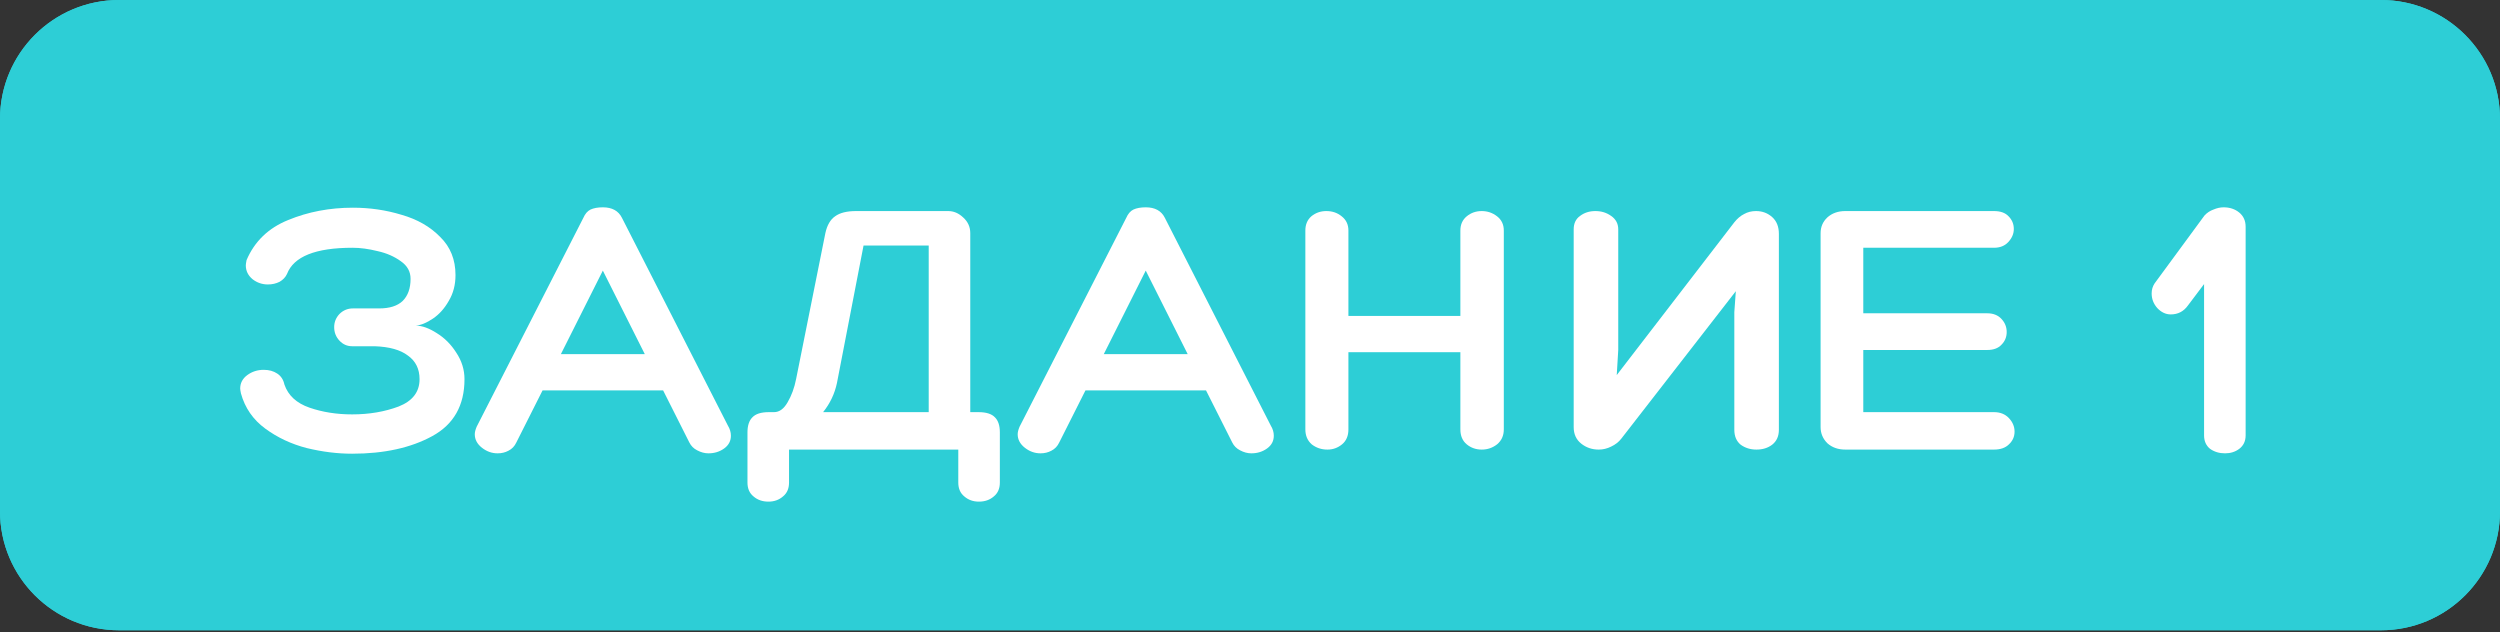 <?xml version="1.0" encoding="UTF-8"?> <svg xmlns="http://www.w3.org/2000/svg" width="981" height="248" viewBox="0 0 981 248" fill="none"><rect x="0" y="0" width="981" height="248" fill="#333333" stroke="none"/> <path d="M0 46.714C0 20.915 20.915 0 46.714 0H934.288C960.087 0 981.002 20.915 981.002 46.714V200.597C981.002 226.397 960.087 247.311 934.288 247.311H46.714C20.915 247.311 0 226.397 0 200.597V46.714Z" fill="#2DCED6"></path> <path fill-rule="evenodd" clip-rule="evenodd" d="M934.288 8.845H46.714C25.8 8.845 8.845 25.8 8.845 46.714V200.597C8.845 221.512 25.8 238.467 46.714 238.467H934.288C955.203 238.467 972.157 221.512 972.157 200.597V46.714C972.157 25.8 955.203 8.845 934.288 8.845ZM46.714 0C20.915 0 0 20.915 0 46.714V200.597C0 226.397 20.915 247.311 46.714 247.311H934.288C960.087 247.311 981.002 226.397 981.002 200.597V46.714C981.002 20.915 960.087 0 934.288 0H46.714Z" fill="#2DCED6"></path> <path d="M182.265 148.794C182.265 159.079 178.052 166.524 169.628 171.128C161.204 175.732 150.723 178.034 138.185 178.034C132.406 178.034 126.479 177.299 120.406 175.83C114.333 174.262 108.896 171.715 104.097 168.189C99.297 164.663 96.113 160.059 94.546 154.377C94.35 153.398 94.252 152.761 94.252 152.467C94.252 150.312 95.183 148.549 97.044 147.178C98.905 145.806 101.06 145.121 103.509 145.121C105.566 145.121 107.329 145.611 108.798 146.59C110.268 147.57 111.198 148.99 111.59 150.851C113.059 155.161 116.341 158.198 121.435 159.961C126.528 161.724 132.112 162.606 138.185 162.606C144.846 162.606 150.919 161.577 156.404 159.52C161.89 157.365 164.633 153.79 164.633 148.794C164.633 144.778 163.114 141.692 160.078 139.537C157.139 137.284 152.78 136.06 147.001 135.864H138.185C136.226 135.864 134.561 135.129 133.189 133.66C131.818 132.191 131.132 130.428 131.132 128.37C131.132 126.411 131.818 124.697 133.189 123.228C134.658 121.759 136.422 121.024 138.479 121.024H148.764C152.878 121.024 155.964 120.044 158.021 118.085C160.078 116.028 161.106 113.138 161.106 109.416C161.106 106.575 159.833 104.274 157.286 102.51C154.739 100.649 151.703 99.327 148.176 98.543C144.65 97.662 141.368 97.221 138.332 97.221C123.834 97.221 115.263 100.649 112.619 107.506C112.031 108.779 111.051 109.808 109.68 110.592C108.309 111.277 106.79 111.62 105.125 111.62C102.872 111.62 100.864 110.934 99.101 109.563C97.338 108.094 96.456 106.282 96.456 104.127C96.456 103.735 96.554 103.049 96.75 102.07C99.885 94.723 105.321 89.482 113.059 86.348C120.896 83.115 129.369 81.499 138.479 81.499C145.14 81.499 151.507 82.43 157.58 84.291C163.751 86.054 168.796 88.944 172.714 92.96C176.73 96.878 178.738 101.874 178.738 107.947C178.738 111.767 177.857 115.147 176.093 118.085C174.428 121.024 172.371 123.326 169.922 124.991C167.473 126.656 165.22 127.587 163.163 127.783C165.612 127.783 168.355 128.762 171.392 130.721C174.428 132.583 176.975 135.129 179.032 138.362C181.187 141.594 182.265 145.072 182.265 148.794Z" fill="white"></path> <path d="M236.554 81.352C240.178 81.352 242.676 82.724 244.047 85.466L285.629 167.014C286.413 168.287 286.805 169.609 286.805 170.981C286.805 173.038 285.923 174.703 284.16 175.977C282.397 177.25 280.34 177.887 277.989 177.887C276.519 177.887 275.05 177.495 273.581 176.711C272.209 176.026 271.181 174.997 270.495 173.626L260.21 153.202H212.898L202.612 173.626C201.927 175.095 200.898 176.172 199.527 176.858C198.253 177.544 196.833 177.887 195.266 177.887C193.013 177.887 190.956 177.152 189.095 175.683C187.233 174.213 186.303 172.45 186.303 170.393C186.303 169.609 186.548 168.63 187.038 167.454L228.913 85.466C229.599 83.899 230.53 82.821 231.705 82.234C232.978 81.646 234.595 81.352 236.554 81.352ZM220.097 138.95H253.01L236.554 106.184L220.097 138.95Z" fill="white"></path> <path d="M383.966 161.724C387.002 161.724 389.158 162.41 390.431 163.781C391.704 165.055 392.341 167.014 392.341 169.658V189.347C392.341 191.698 391.557 193.51 389.99 194.784C388.423 196.155 386.464 196.841 384.113 196.841C381.86 196.841 379.95 196.155 378.382 194.784C376.815 193.51 376.032 191.698 376.032 189.347V176.417H309.618V189.347C309.618 191.698 308.835 193.51 307.267 194.784C305.7 196.155 303.79 196.841 301.537 196.841C299.186 196.841 297.227 196.155 295.66 194.784C294.092 193.51 293.309 191.698 293.309 189.347V169.658C293.309 167.014 293.945 165.055 295.219 163.781C296.492 162.41 298.647 161.724 301.684 161.724H303.741C305.798 161.724 307.561 160.451 309.03 157.904C310.598 155.259 311.724 152.173 312.41 148.647L323.871 91.49C324.556 88.356 325.83 86.152 327.691 84.879C329.552 83.507 332.295 82.821 335.919 82.821H372.064C374.219 82.821 376.178 83.654 377.942 85.319C379.803 86.984 380.733 89.042 380.733 91.49V161.724H383.966ZM364.424 96.339H338.858L328.425 150.263C327.544 154.475 325.732 158.296 322.989 161.724H364.424V96.339Z" fill="white"></path> <path d="M449.588 81.352C453.213 81.352 455.711 82.724 457.082 85.466L498.664 167.014C499.447 168.287 499.839 169.609 499.839 170.981C499.839 173.038 498.958 174.703 497.195 175.977C495.431 177.25 493.374 177.887 491.023 177.887C489.554 177.887 488.085 177.495 486.615 176.711C485.244 176.026 484.215 174.997 483.53 173.626L473.245 153.202H425.932L415.647 173.626C414.961 175.095 413.933 176.172 412.561 176.858C411.288 177.544 409.868 177.887 408.3 177.887C406.047 177.887 403.99 177.152 402.129 175.683C400.268 174.213 399.338 172.45 399.338 170.393C399.338 169.609 399.582 168.63 400.072 167.454L441.948 85.466C442.634 83.899 443.564 82.821 444.74 82.234C446.013 81.646 447.629 81.352 449.588 81.352ZM433.132 138.95H466.045L449.588 106.184L433.132 138.95Z" fill="white"></path> <path d="M581.426 82.821C583.679 82.821 585.687 83.507 587.45 84.879C589.213 86.25 590.095 88.111 590.095 90.462V168.483C590.095 170.932 589.213 172.891 587.45 174.36C585.687 175.732 583.679 176.417 581.426 176.417C579.173 176.417 577.214 175.732 575.548 174.36C573.883 172.989 573.051 171.03 573.051 168.483V138.215H529.118V168.483C529.118 171.03 528.285 172.989 526.62 174.36C524.955 175.732 523.045 176.417 520.89 176.417C518.539 176.417 516.482 175.732 514.718 174.36C513.053 172.891 512.221 170.932 512.221 168.483V90.462C512.221 88.111 513.004 86.25 514.572 84.879C516.237 83.507 518.196 82.821 520.449 82.821C522.8 82.821 524.808 83.507 526.473 84.879C528.236 86.25 529.118 88.111 529.118 90.462V123.962H573.051V90.462C573.051 88.111 573.883 86.25 575.548 84.879C577.214 83.507 579.173 82.821 581.426 82.821Z" fill="white"></path> <path d="M635 137.333L634.412 147.178L680.549 87.229C681.724 85.76 682.998 84.683 684.369 83.997C685.74 83.213 687.308 82.821 689.071 82.821C691.52 82.821 693.626 83.605 695.389 85.172C697.152 86.74 698.034 88.944 698.034 91.784V168.63C698.034 171.177 697.152 173.136 695.389 174.507C693.724 175.781 691.667 176.417 689.218 176.417C686.867 176.417 684.81 175.781 683.047 174.507C681.381 173.136 680.549 171.177 680.549 168.63V122.493L681.137 114.265L636.175 172.156C635.196 173.43 633.873 174.458 632.208 175.242C630.641 176.026 629.025 176.417 627.359 176.417C624.715 176.417 622.413 175.634 620.454 174.066C618.494 172.499 617.515 170.344 617.515 167.601V90.021C617.515 87.67 618.347 85.907 620.013 84.732C621.678 83.458 623.686 82.821 626.037 82.821C628.388 82.821 630.445 83.458 632.208 84.732C634.069 86.005 635 87.768 635 90.021V137.333Z" fill="white"></path> <path d="M782.433 161.724C784.881 161.724 786.841 162.508 788.31 164.075C789.779 165.642 790.514 167.405 790.514 169.365C790.514 171.324 789.779 172.989 788.31 174.36C786.939 175.732 784.979 176.417 782.433 176.417H724.1C721.26 176.417 718.909 175.585 717.048 173.919C715.285 172.156 714.403 170.05 714.403 167.601V91.49C714.403 89.042 715.285 86.984 717.048 85.319C718.909 83.654 721.26 82.821 724.1 82.821H782.433C784.979 82.821 786.89 83.507 788.163 84.879C789.534 86.25 790.22 87.915 790.22 89.874C790.22 91.735 789.485 93.45 788.016 95.017C786.645 96.486 784.784 97.221 782.433 97.221H731.153V122.934H779.788C782.139 122.934 784 123.669 785.371 125.138C786.743 126.607 787.428 128.321 787.428 130.281C787.428 132.24 786.743 133.905 785.371 135.276C784.098 136.648 782.237 137.333 779.788 137.333H731.153V161.724H782.433Z" fill="white"></path> <path d="M865.025 84.585C866.004 83.507 867.18 82.724 868.551 82.234C869.922 81.646 871.245 81.352 872.518 81.352C874.967 81.352 877.024 82.038 878.689 83.409C880.355 84.781 881.187 86.642 881.187 88.993V170.834C881.187 173.087 880.355 174.85 878.689 176.123C877.122 177.299 875.261 177.887 873.106 177.887C870.853 177.887 868.894 177.299 867.229 176.123C865.661 174.85 864.878 173.087 864.878 170.834V111.473L858.56 119.848C856.894 122.199 854.642 123.375 851.801 123.375C849.842 123.375 848.079 122.542 846.511 120.877C845.042 119.212 844.307 117.302 844.307 115.147C844.307 113.677 844.699 112.355 845.483 111.179L865.025 84.585Z" fill="white"></path> </svg> 